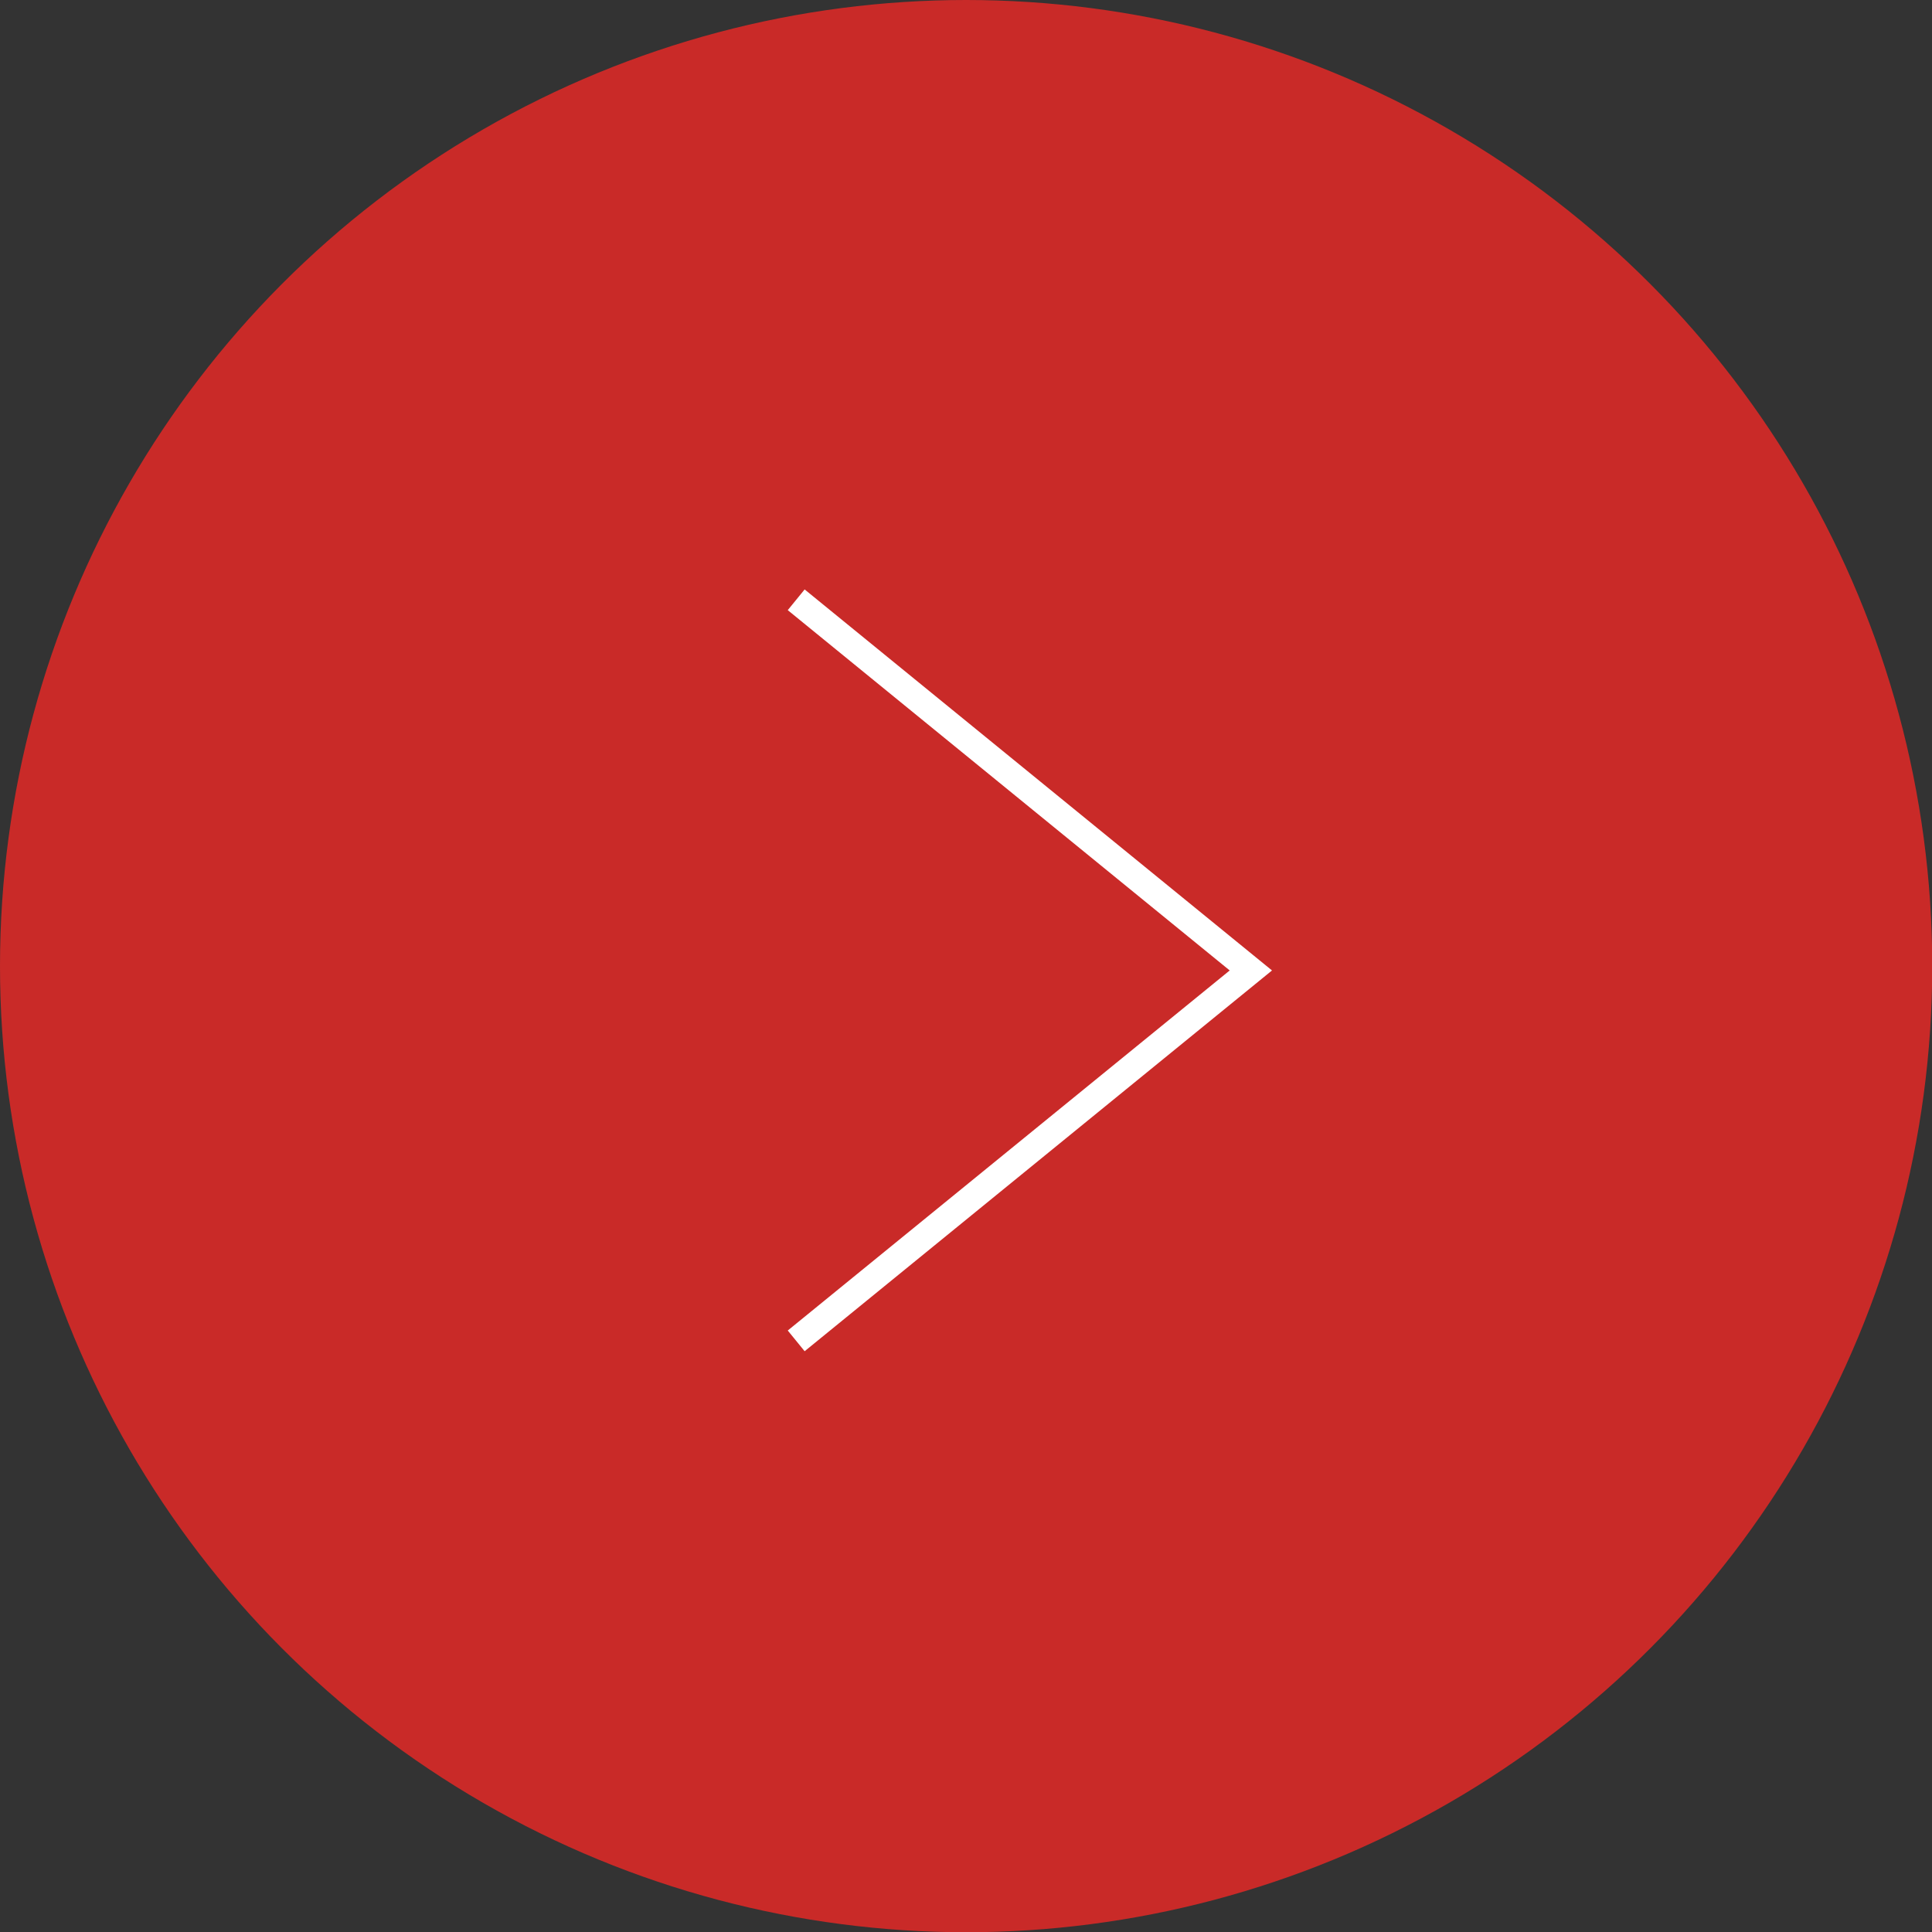 <?xml version="1.0" encoding="UTF-8"?>
<svg id="_レイヤー_2" data-name="レイヤー 2" xmlns="http://www.w3.org/2000/svg" viewBox="0 0 80.27 80.27">
  <rect x="0" y="0" width="80.27" height="80.27" fill="#333333" stroke="none"/>
  <defs>
    <style>
      .cls-1 {
        fill: none;
        stroke: #fff;
        stroke-miterlimit: 10;
        stroke-width: 1.11px;
      }

      .cls-2 {
        fill: #c92a28;
      }
    </style>
  </defs>
  <g id="_レイヤー_1-2" data-name="レイヤー 1">
    <g>
      <circle class="cls-2" cx="40.14" cy="40.14" r="40.14"/>
      <polyline class="cls-1" points="33.08 55.71 51.97 40.32 33.08 24.92"/>
    </g>
  </g>
</svg>
